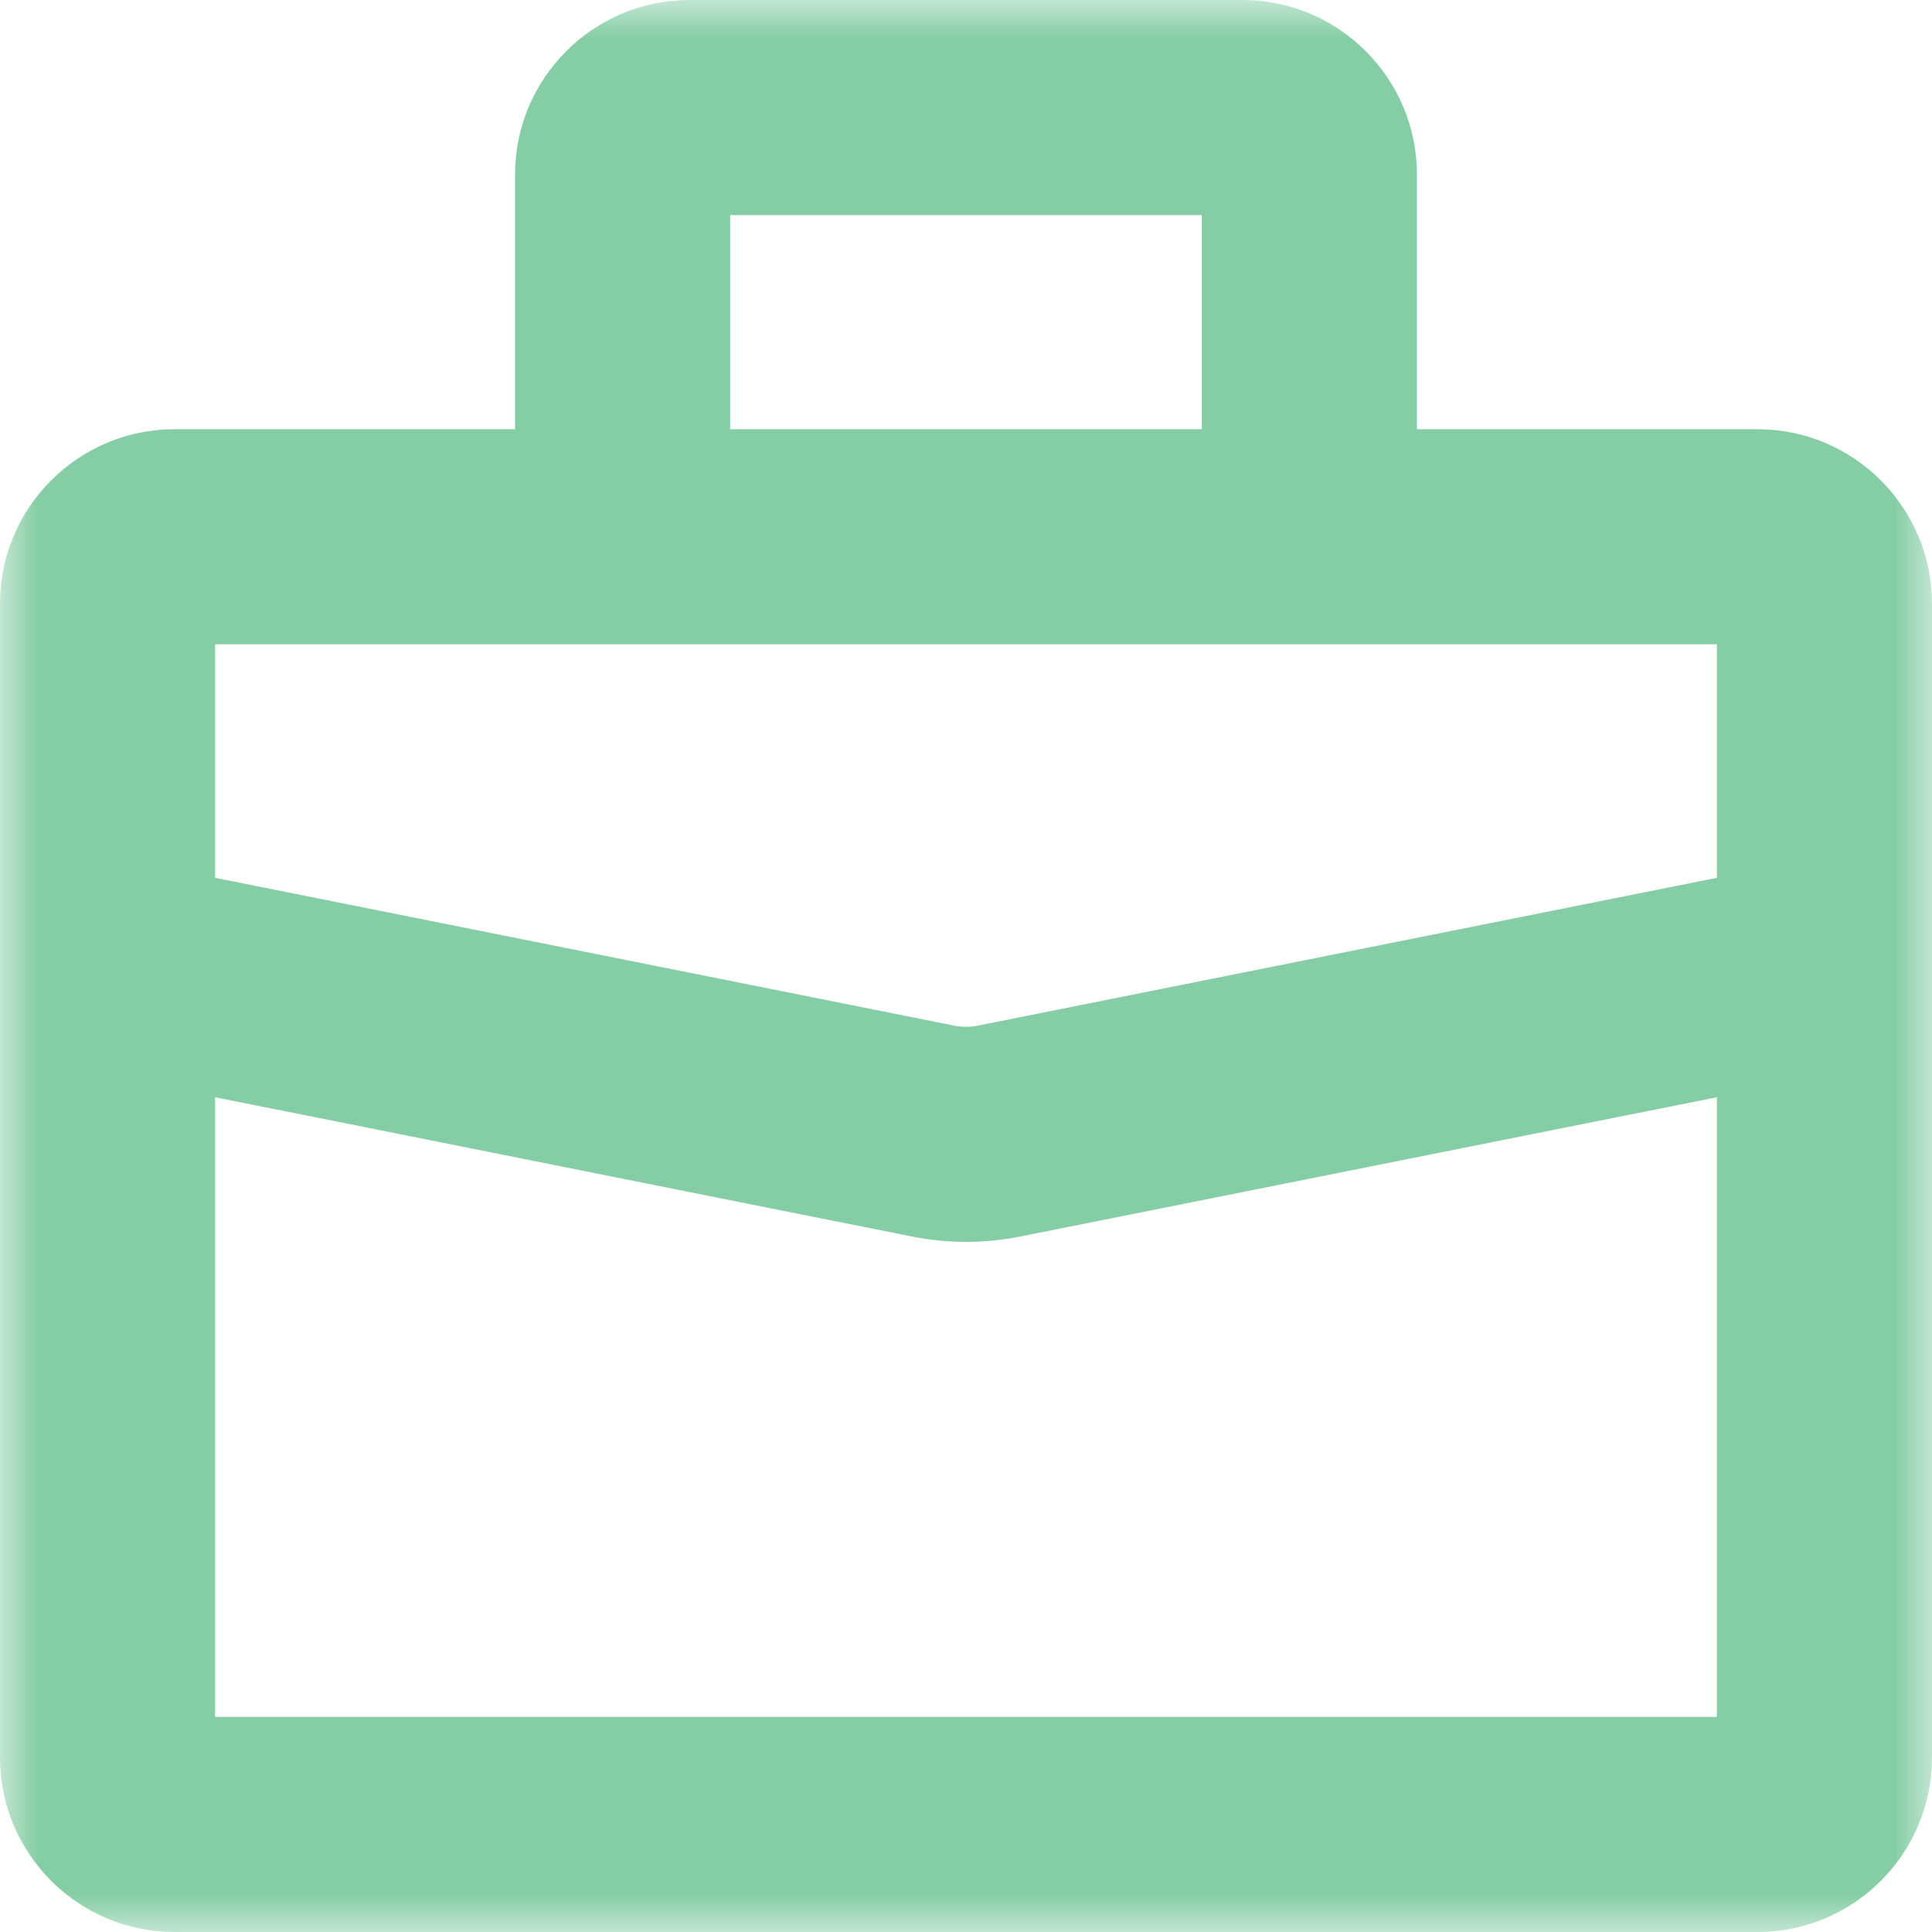 <?xml version="1.0" encoding="UTF-8"?>
<svg width="25px" height="25px" viewBox="0 0 25 25" version="1.1" xmlns="http://www.w3.org/2000/svg" xmlns:xlink="http://www.w3.org/1999/xlink">
    <title>Group 3</title>
    <defs>
        <polygon id="path-1" points="0 0 25 0 25 25 0 25"></polygon>
    </defs>
    <g id="Blokken" stroke="none" stroke-width="1" fill="none" fill-rule="evenodd">
        <g id="Frame" transform="translate(-69, -2550)">
            <g id="Group-3" transform="translate(69, 2550)">
                <mask id="mask-2" fill="white">
                    <use xlink:href="#path-1"></use>
                </mask>
                <g id="Clip-2"></g>
                <path d="M2.783,22.217 L2.783,14.198 L11.792,15.999 C12.027,16.046 12.263,16.07 12.5,16.07 C12.737,16.07 12.973,16.046 13.209,15.999 L22.217,14.198 L22.217,22.217 L2.783,22.217 Z M8.056,8.337 C8.056,8.337 8.056,8.337 8.057,8.337 C8.057,8.337 8.057,8.337 8.057,8.337 L16.942,8.337 C16.943,8.337 16.943,8.337 16.943,8.337 C16.944,8.337 16.944,8.337 16.944,8.337 L22.217,8.337 L22.217,11.359 L12.663,13.27 C12.555,13.292 12.445,13.292 12.337,13.27 L2.783,11.359 L2.783,8.337 L8.056,8.337 Z M9.448,5.554 L15.552,5.554 L15.552,2.783 L9.448,2.783 L9.448,5.554 Z M25,12.498 L25,7.812 C25,6.567 23.987,5.554 22.742,5.554 L18.335,5.554 L18.335,2.258 C18.335,1.013 17.322,0 16.077,0 L8.923,0 C7.678,0 6.665,1.013 6.665,2.258 L6.665,5.554 L2.258,5.554 C1.013,5.554 -2.28365025e-06,6.567 -2.28365025e-06,7.812 L-2.28365025e-06,12.495 C-2.28365025e-06,12.502 -2.28365025e-06,12.509 -2.28365025e-06,12.517 L-2.28365025e-06,22.742 C-2.28365025e-06,23.987 1.013,25 2.258,25 L22.742,25 C23.987,25 25,23.987 25,22.742 L25,12.515 C25,12.509 25,12.503 25,12.498 L25,12.498 Z" id="Fill-1" fill="#85CDA4" mask="url(#mask-2)"></path>
            </g>
        </g>
    </g>
</svg>
